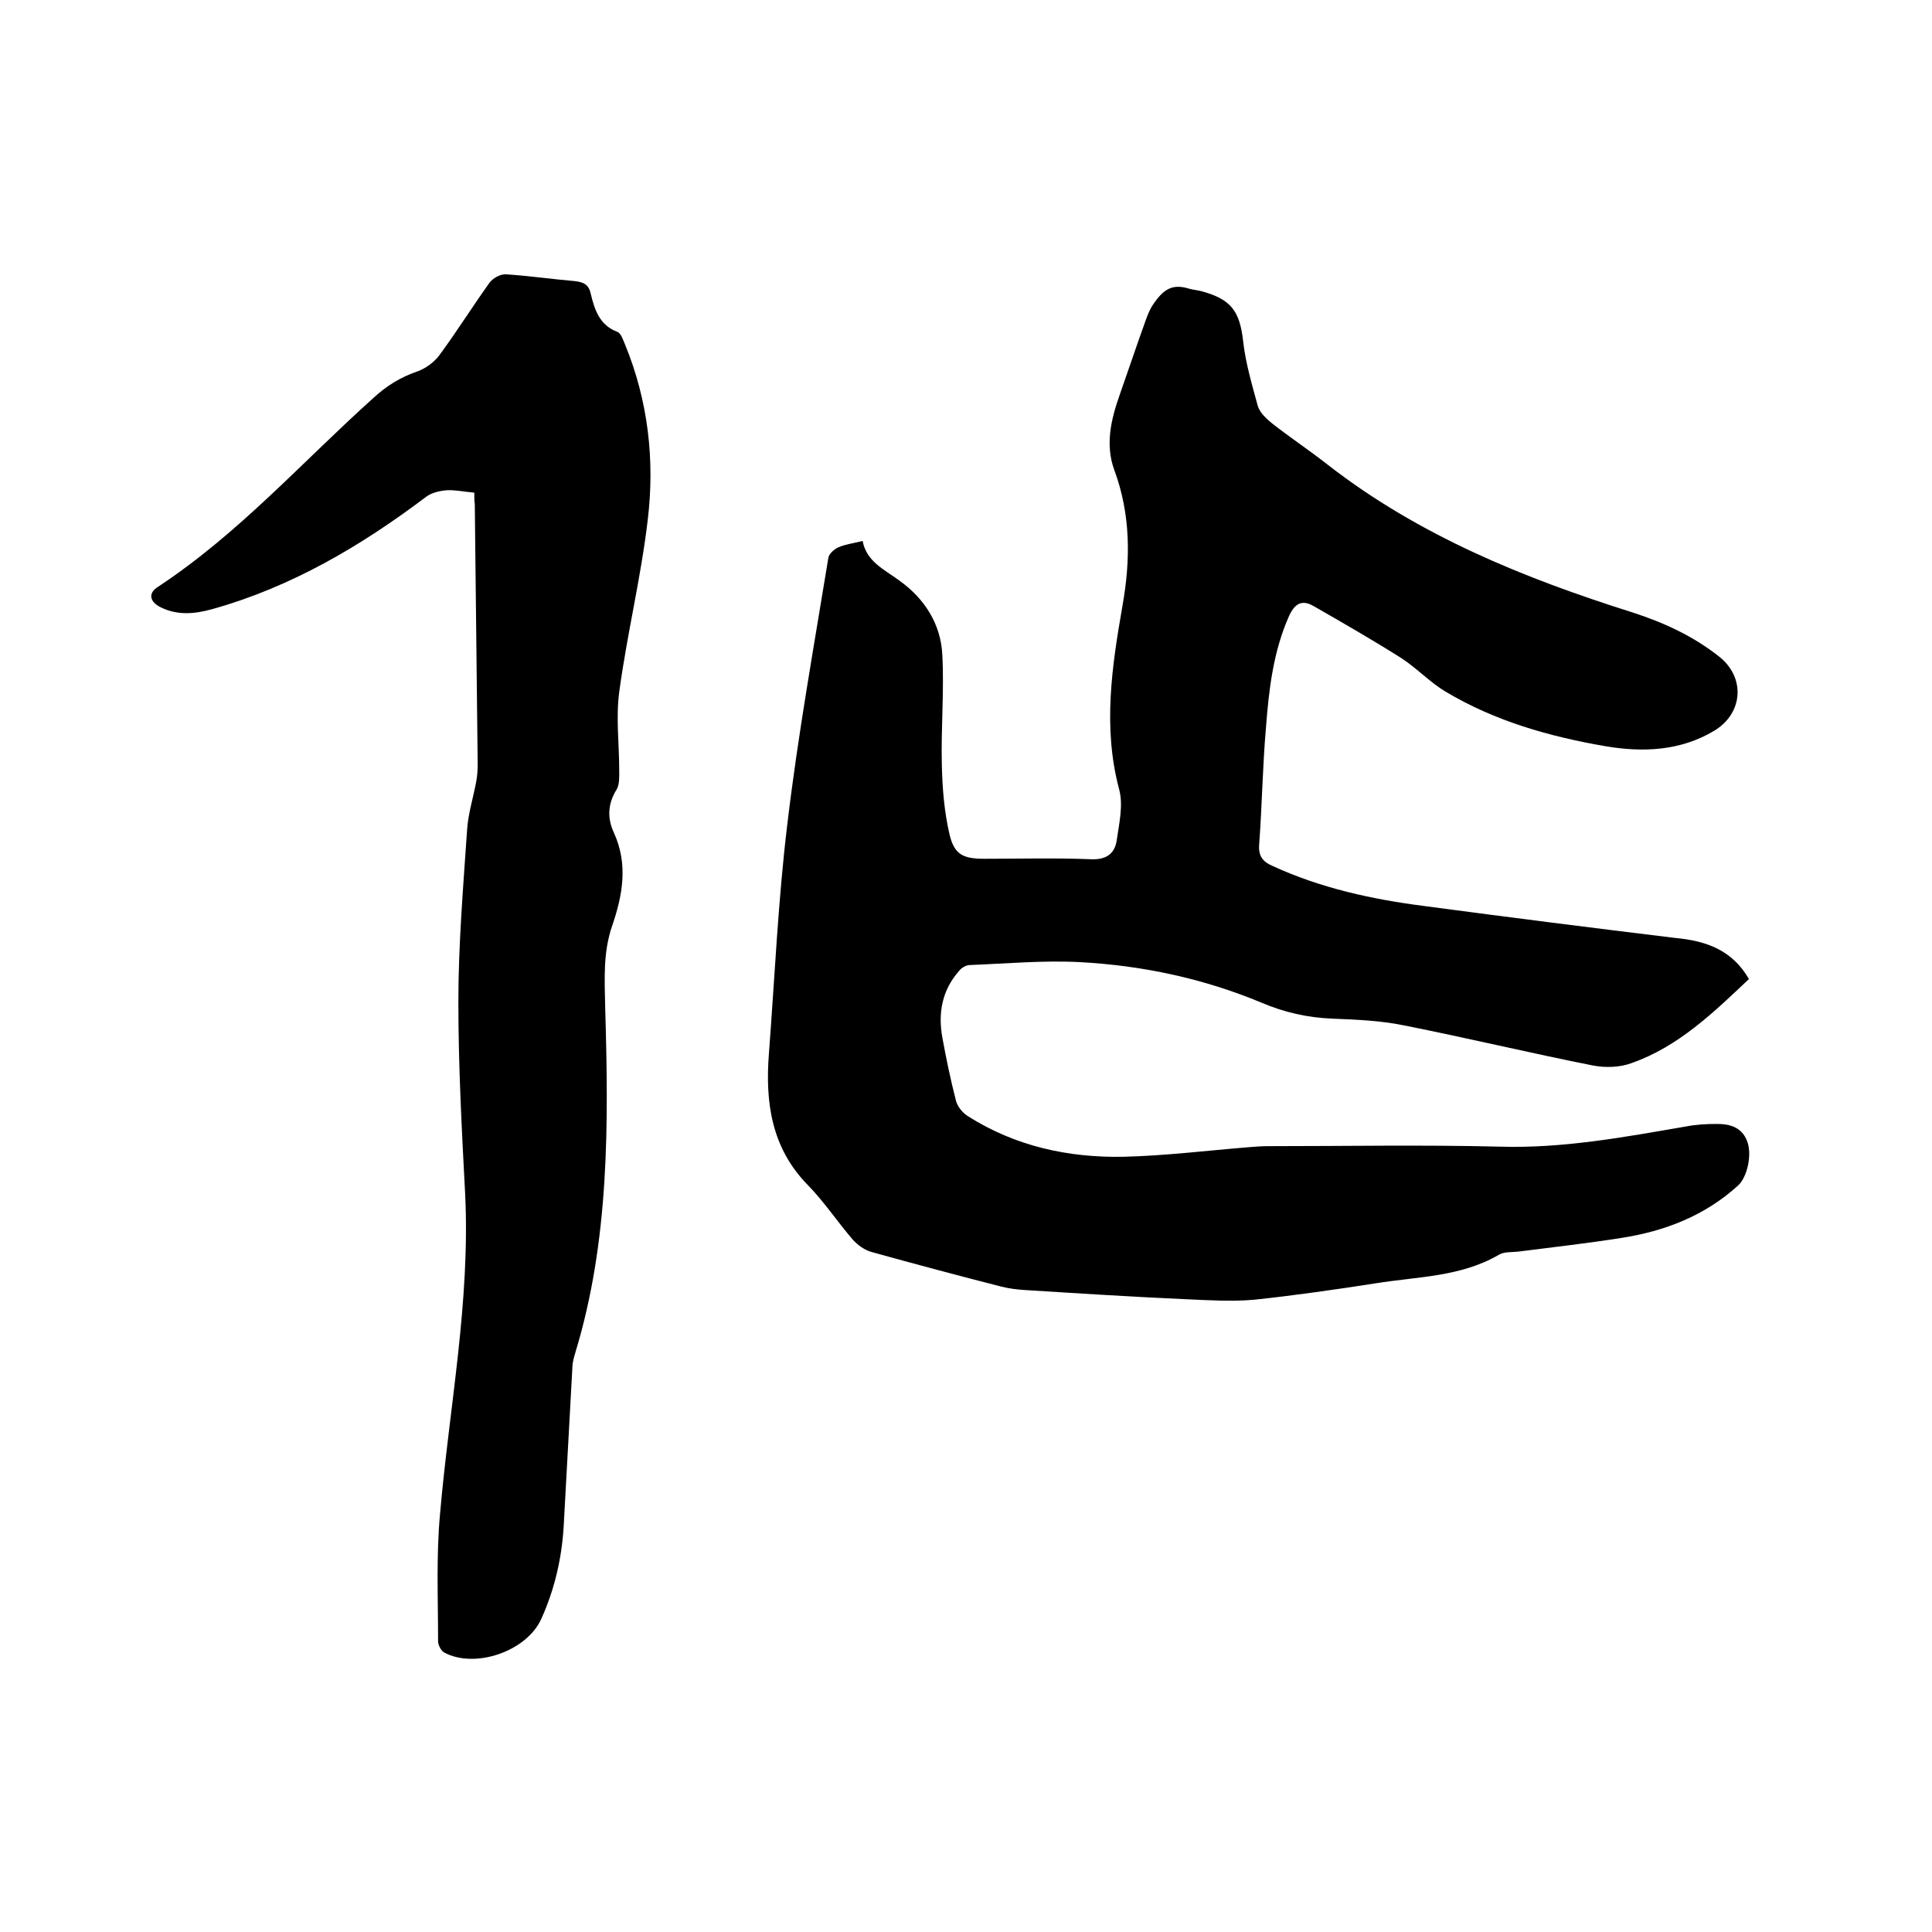 <svg enable-background="new 0 0 400 400" viewBox="0 0 400 400" xmlns="http://www.w3.org/2000/svg"><path d="m362.1 202.7c-7.3 6.9-14.6 14-24.3 17.4-2.4.9-5.4 1-8 .5-13.1-2.6-26-5.7-39.1-8.3-4.8-1-9.9-1.2-14.8-1.4-5.2-.2-10-1.3-14.7-3.3-12-5-24.6-7.7-37.6-8.4-7.6-.4-15.2.3-22.8.6-.8 0-1.8.6-2.3 1.3-3.5 4-4.3 8.7-3.4 13.7.8 4.4 1.7 8.7 2.8 13 .3 1.3 1.4 2.6 2.5 3.3 9.8 6.2 20.7 8.6 32.1 8.4 8.7-.2 17.5-1.3 26.2-2 1.3-.1 2.5-.2 3.8-.2 16 0 32-.3 48 .1 13.2.4 25.9-2 38.7-4.2 2.1-.4 4.2-.5 6.3-.5 2.7 0 5.1.7 6.2 3.5 1.1 2.7.1 7.4-1.8 9.2-6.9 6.3-15.2 9.5-24.2 10.9-7 1.1-14 1.9-21.1 2.8-1.5.2-3.2 0-4.3.7-7.9 4.6-16.9 4.5-25.5 5.9-8.4 1.3-16.7 2.5-25.2 3.4-4.6.4-9.3.1-13.9-.1-11.1-.5-22.2-1.2-33.3-1.9-1.7-.1-3.4-.3-5-.7-9-2.3-18-4.7-27-7.2-1.4-.4-2.8-1.4-3.8-2.5-3.2-3.7-5.9-7.8-9.3-11.3-7.6-7.7-8.9-17.2-8.1-27.3 1.2-15.8 1.9-31.7 3.8-47.4 2.2-18.5 5.5-36.8 8.5-55.2.1-.8 1.2-1.8 2.1-2.2 1.4-.6 3-.8 5-1.3.8 4.3 4.5 5.9 7.6 8.2 5.2 3.7 8.6 9 8.9 15.4.4 7.6-.3 15.2-.1 22.8.1 4.8.5 9.7 1.6 14.4 1 4.2 2.9 5 7.2 5 7.4 0 14.8-.2 22.2.1 3.1.1 4.8-1.2 5.2-3.9.5-3.5 1.4-7.3.5-10.6-3.4-12.8-1.5-25.4.7-38 1.7-9.6 1.7-18.9-1.7-28.1-1.9-5.2-.7-10.4 1.1-15.5s3.5-10.2 5.3-15.2c.4-1.1.8-2.2 1.4-3.2 2.4-3.7 4.3-4.7 7.8-3.6.8.2 1.7.3 2.5.5 6.2 1.7 7.9 4.2 8.6 10.5.5 4.4 1.8 8.8 3 13.2.4 1.4 1.7 2.6 2.9 3.6 3.8 3 7.9 5.7 11.7 8.7 18.8 14.6 40.5 23.4 63 30.5 6.5 2.1 12.6 4.9 18 9.2s4.9 11.7-1.1 15.3c-7 4.2-14.8 4.5-22.5 3.2-11.6-2-22.9-5.2-33.1-11.3-3.2-1.9-5.9-4.8-9.1-6.9-6-3.8-12.1-7.3-18.2-10.8-2.4-1.4-3.9-.6-5.1 2-3.3 7.4-4.2 15.3-4.8 23.2-.7 8-.8 16.1-1.4 24.1-.2 2.4.7 3.6 2.8 4.5 10 4.6 20.6 6.9 31.5 8.3 17.3 2.3 34.6 4.5 51.9 6.6 6.5.6 11.8 2.6 15.2 8.5z"/><path d="m98.2 102c-2.2-.2-4-.6-5.7-.5-1.4.1-3.1.5-4.2 1.3-13.5 10.2-27.9 18.7-44.3 23.3-3.6 1-7.2 1.4-10.8-.4-2.2-1.1-2.6-2.9-.5-4.2 16.7-11 29.9-25.9 44.6-39.1 2.7-2.5 5.6-4.3 9.1-5.5 1.7-.6 3.5-1.9 4.6-3.4 3.6-4.9 6.8-10 10.3-14.9.7-1 2.3-1.9 3.5-1.8 4.7.3 9.5 1 14.2 1.4 1.8.2 2.9.7 3.3 2.6.8 3.3 1.8 6.5 5.5 7.9.8.3 1.2 1.7 1.6 2.6 4.8 11.7 6.2 24 4.7 36.4-1.4 11.9-4.3 23.7-5.9 35.6-.7 5.3 0 10.7 0 16.1 0 1.3.1 2.9-.5 4-1.9 3-2 6-.6 9 3 6.6 1.8 13-.4 19.4-1.9 5.6-1.5 11.2-1.4 16.9.7 24 .9 48.1-6.2 71.4-.3 1-.6 2.1-.6 3.1-.6 11-1.2 22-1.8 32.9-.4 6.6-1.9 13-4.6 19-3 6.8-13.8 10.5-20.2 7-.6-.4-1.2-1.5-1.2-2.3 0-8.8-.4-17.6.4-26.3 1.9-22.1 6.3-44 5.2-66.4-.7-13.2-1.4-26.4-1.4-39.7 0-11.8 1-23.7 1.8-35.5.2-3.4 1.3-6.8 1.9-10.1.2-1.1.3-2.3.3-3.5-.2-18-.4-36-.6-54-.1-.4-.1-1.2-.1-2.3z"/></svg>